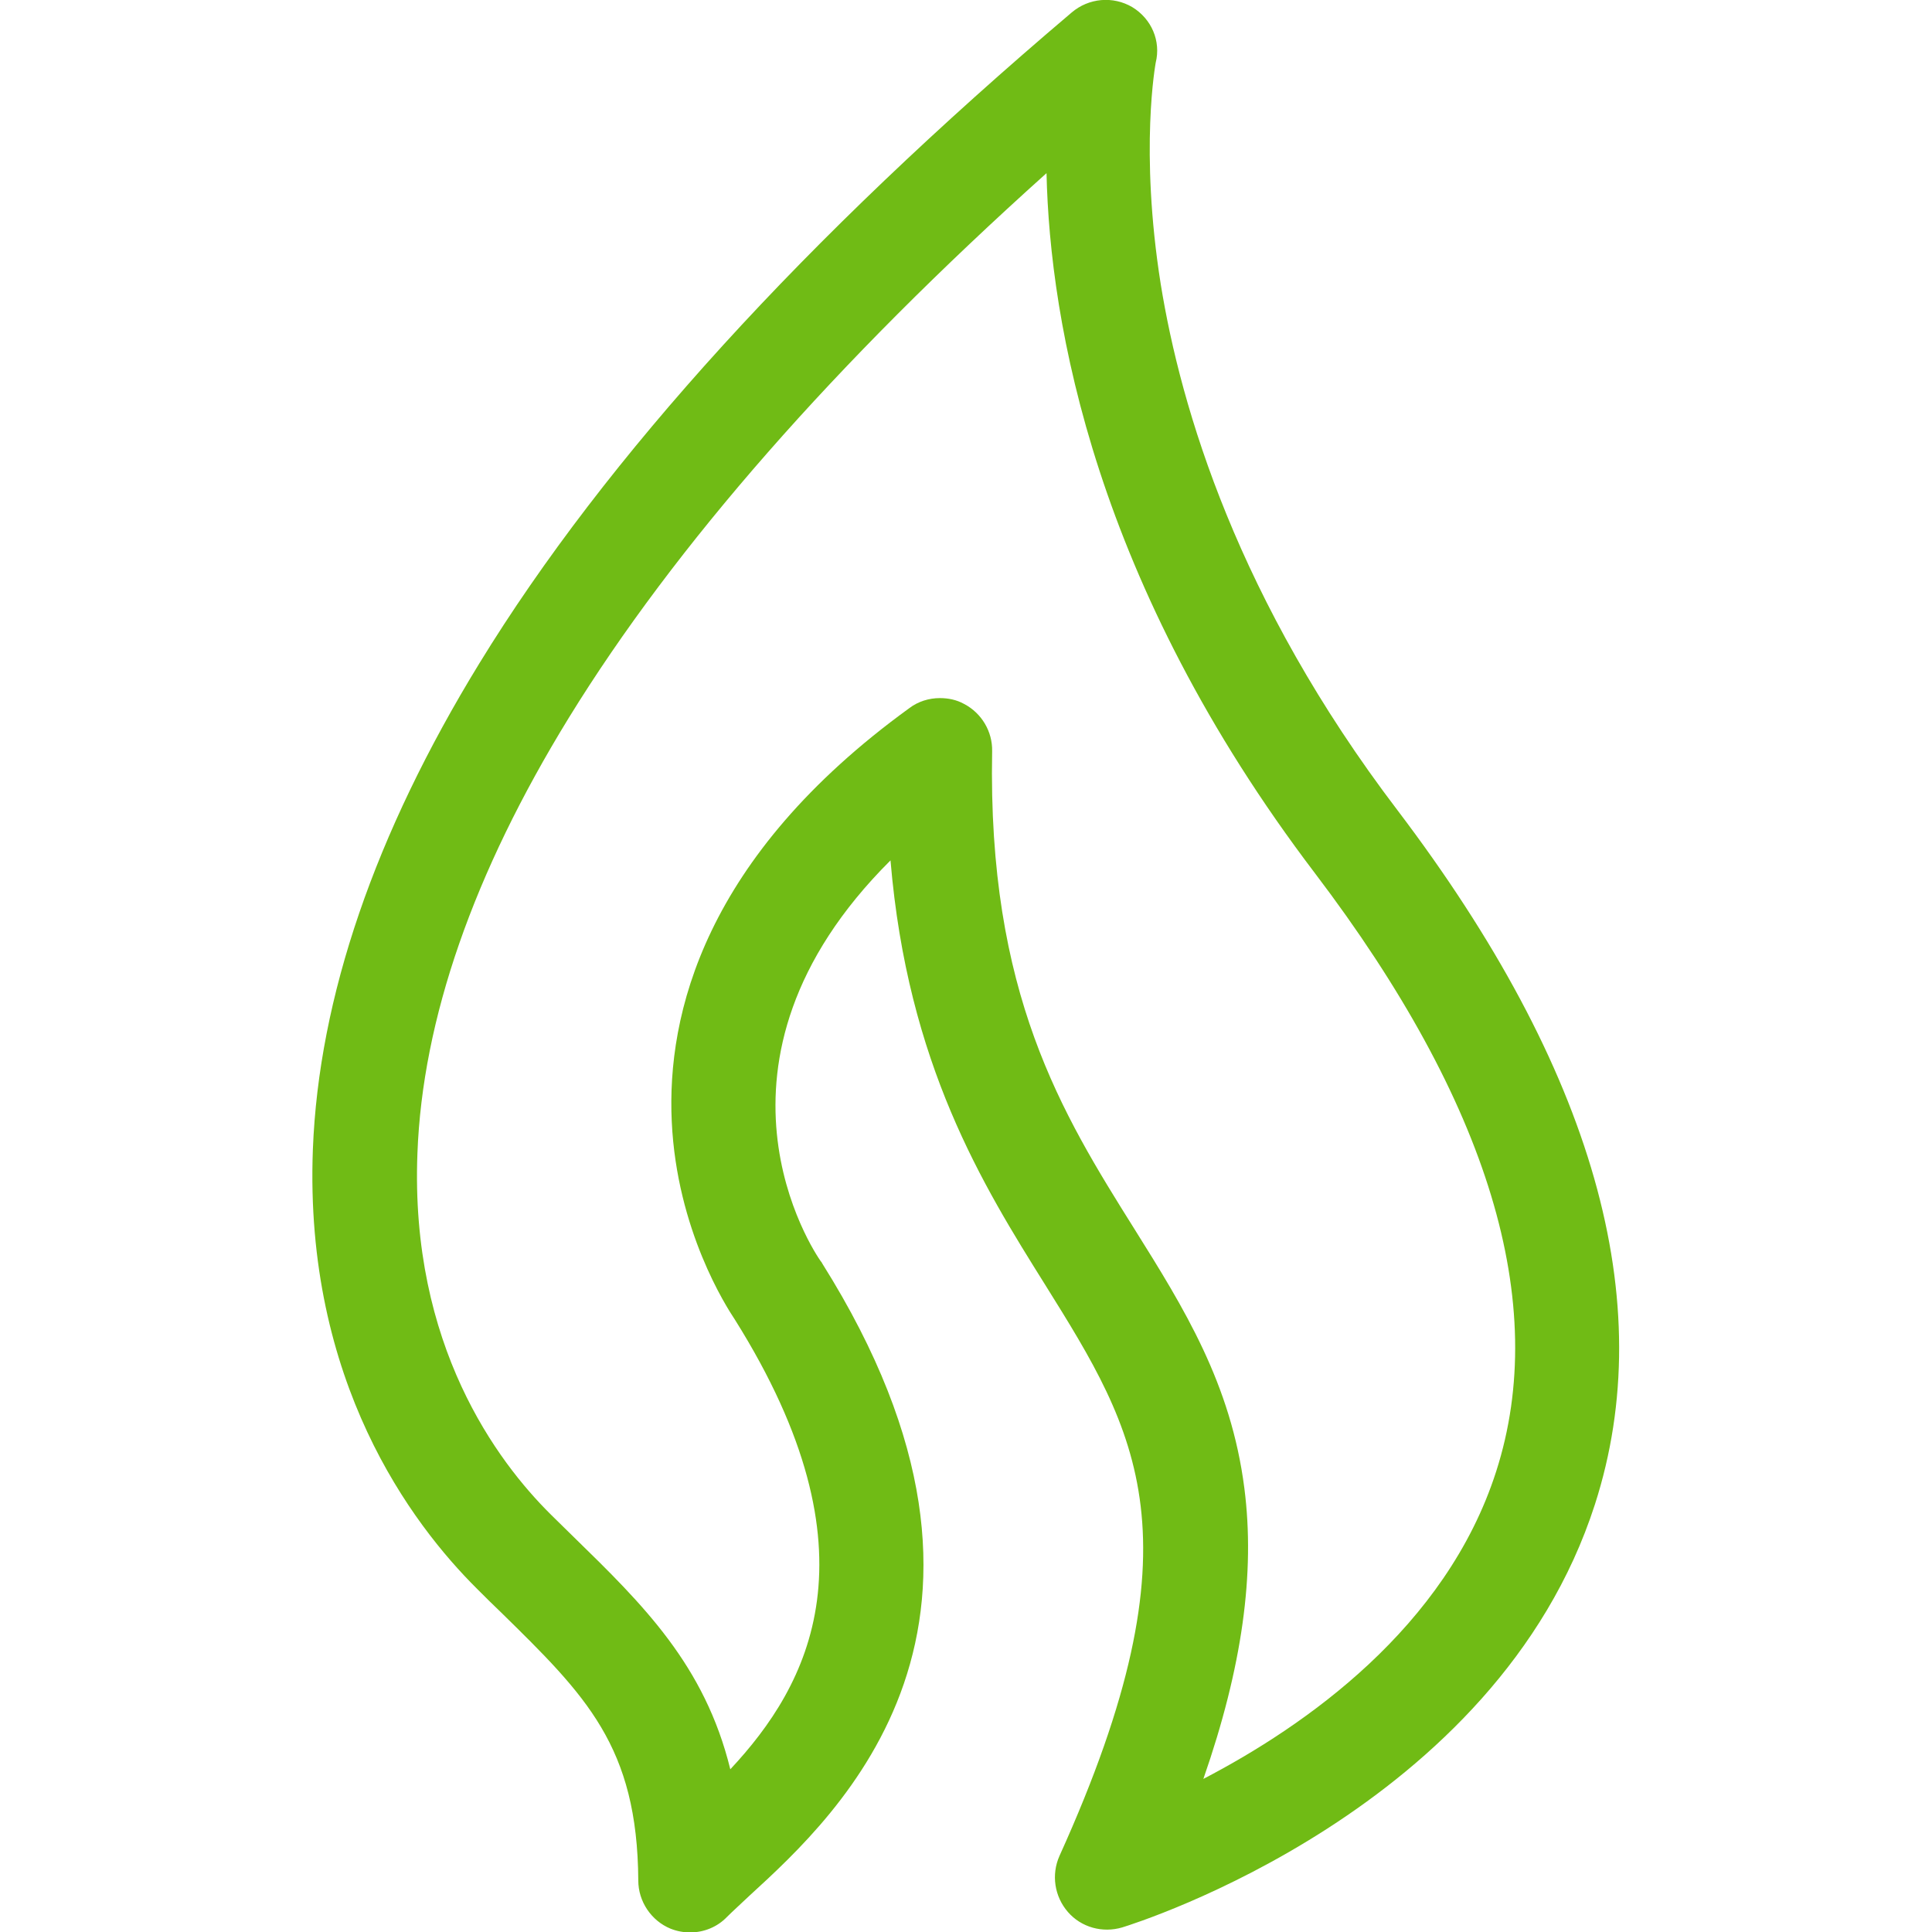<?xml version="1.0" encoding="utf-8"?>
<!-- Generator: Adobe Illustrator 28.2.0, SVG Export Plug-In . SVG Version: 6.00 Build 0)  -->
<svg version="1.1" id="Capa_1" xmlns="http://www.w3.org/2000/svg" xmlns:xlink="http://www.w3.org/1999/xlink" x="0px" y="0px"
	 viewBox="0 0 461.9 461.9" style="enable-background:new 0 0 461.9 461.9;" xml:space="preserve">
<style type="text/css">
	.st0{fill:#70BB15;}
</style>
<g>
	<path class="st0" d="M270.7,1.7C266.1-1,260.3-0.5,256.2,3c-63.7,54-111.4,106.3-141.6,155.6c-25,40.8-38.4,79.9-39.8,116.2
		c-2.1,55.5,23.7,89.6,39.2,105l0.3,0.3c1.8,1.8,3.6,3.6,5.4,5.3c20.4,20,32.7,32.1,32.9,64.2c0,5,3.1,9.6,7.7,11.5
		c1.5,0.6,3.1,0.9,4.7,0.9c3.3,0,6.5-1.3,8.8-3.7c1.4-1.4,3.3-3.1,5.4-5.1c21.3-19.5,71.3-65.3,17.4-151.1c-0.1-0.2-0.2-0.4-0.4-0.6
		c-1.5-2.1-32-47.3,16.7-95.8c4.1,48.8,22.1,77.7,37,101.5c21.9,35.1,37.8,60.5,3.4,136.5c-2,4.5-1.2,9.7,2,13.4
		c3.2,3.7,8.3,5.1,13,3.7c3.6-1.1,89.5-28.2,113-101.1c15.6-48.4-0.3-104.2-47.2-166c-38.2-50.2-51.8-96.1-56.6-125.8
		c-5.1-32.2-1.2-52.8-1.2-52.9C277.6,9.8,275.3,4.5,270.7,1.7z M314.4,208.8c41.6,54.8,56.2,102.9,43.3,143
		c-12,37.4-45.8,60.9-70,73.5c9.3-26.7,12.4-49.2,9.8-69.5c-3.2-25-14.4-43-26.3-62c-17.3-27.6-35.1-56.2-34-114.2
		c0.1-4.7-2.5-9.1-6.7-11.3c-1.8-1-3.8-1.4-5.8-1.4c-2.6,0-5.2,0.8-7.3,2.4c-49.1,35.6-58,73.3-56.8,98.8
		c1.2,26,13.1,44.4,15.1,47.4c35,55.8,17.7,87.4-1.1,107.5c-6.1-24.9-20.9-39.4-37.4-55.5c-1.7-1.7-3.5-3.4-5.3-5.2l-0.3-0.3
		c-12.6-12.5-33.6-40.3-31.8-86.3c1.2-32,13.4-67,36.2-104.1c25.3-41.1,63.6-84.8,114.2-130.2C251,77.2,261.8,139.6,314.4,208.8z"/>
</g>
</svg>

